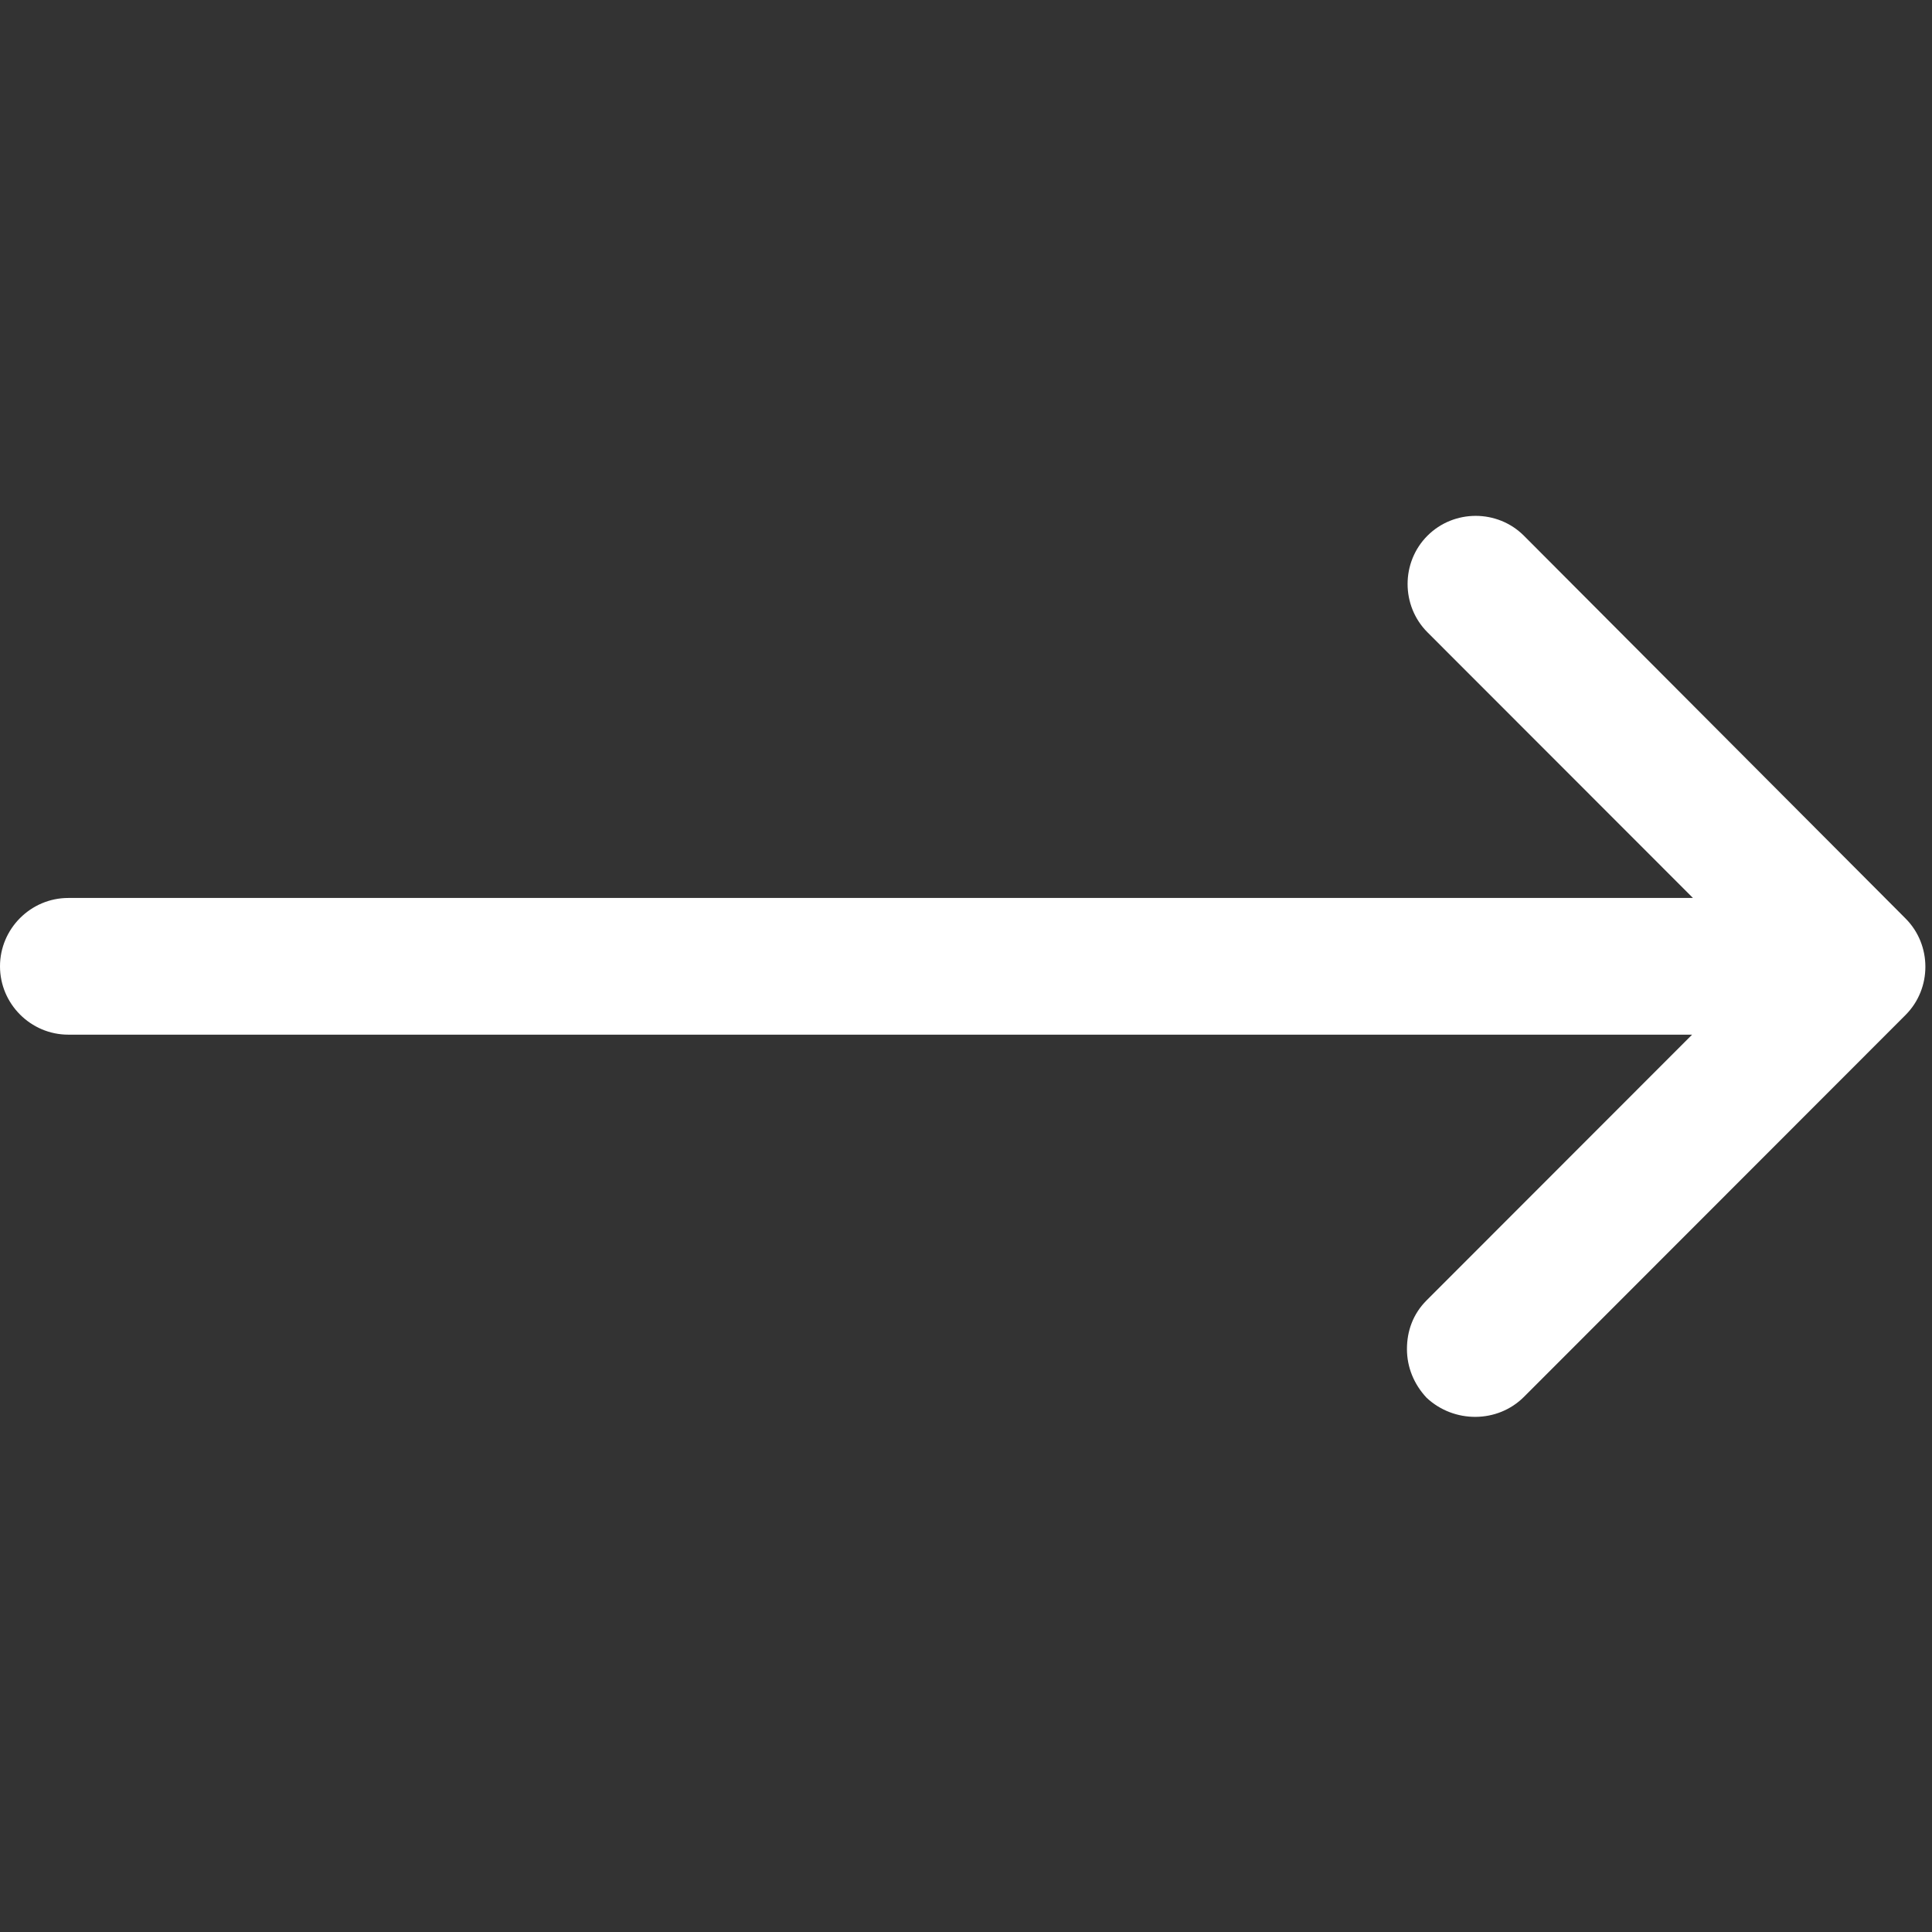 <?xml version="1.0" encoding="UTF-8"?> <svg xmlns="http://www.w3.org/2000/svg" xmlns:xlink="http://www.w3.org/1999/xlink" width="810pt" height="810pt" viewBox="0 0 810 810"><rect x="0" y="0" width="810" height="810" fill="#333333" stroke="none"/> <g id="surface1"> <path style=" stroke:none;fill-rule:nonzero;fill:rgb(100%,100%,100%);fill-opacity:1;" d="M 638.91 585.656 L 798.902 425.547 C 810 414.445 810 396.176 798.902 385.074 L 638.91 224.605 C 627.812 213.504 609.559 213.504 598.461 224.605 C 587.367 235.711 587.367 253.977 598.461 265.082 L 709.777 376.477 L 28.633 376.477 C 12.887 376.477 0 389.371 0 405.133 C 0 420.891 12.887 433.785 28.633 433.785 L 709.422 433.785 L 598.105 545.18 C 592.379 550.91 589.871 558.074 589.871 565.598 C 589.871 573.121 592.734 580.281 598.105 586.016 C 609.559 596.758 627.812 596.758 638.91 585.656 Z M 638.91 585.656 "></path> </g> </svg> 